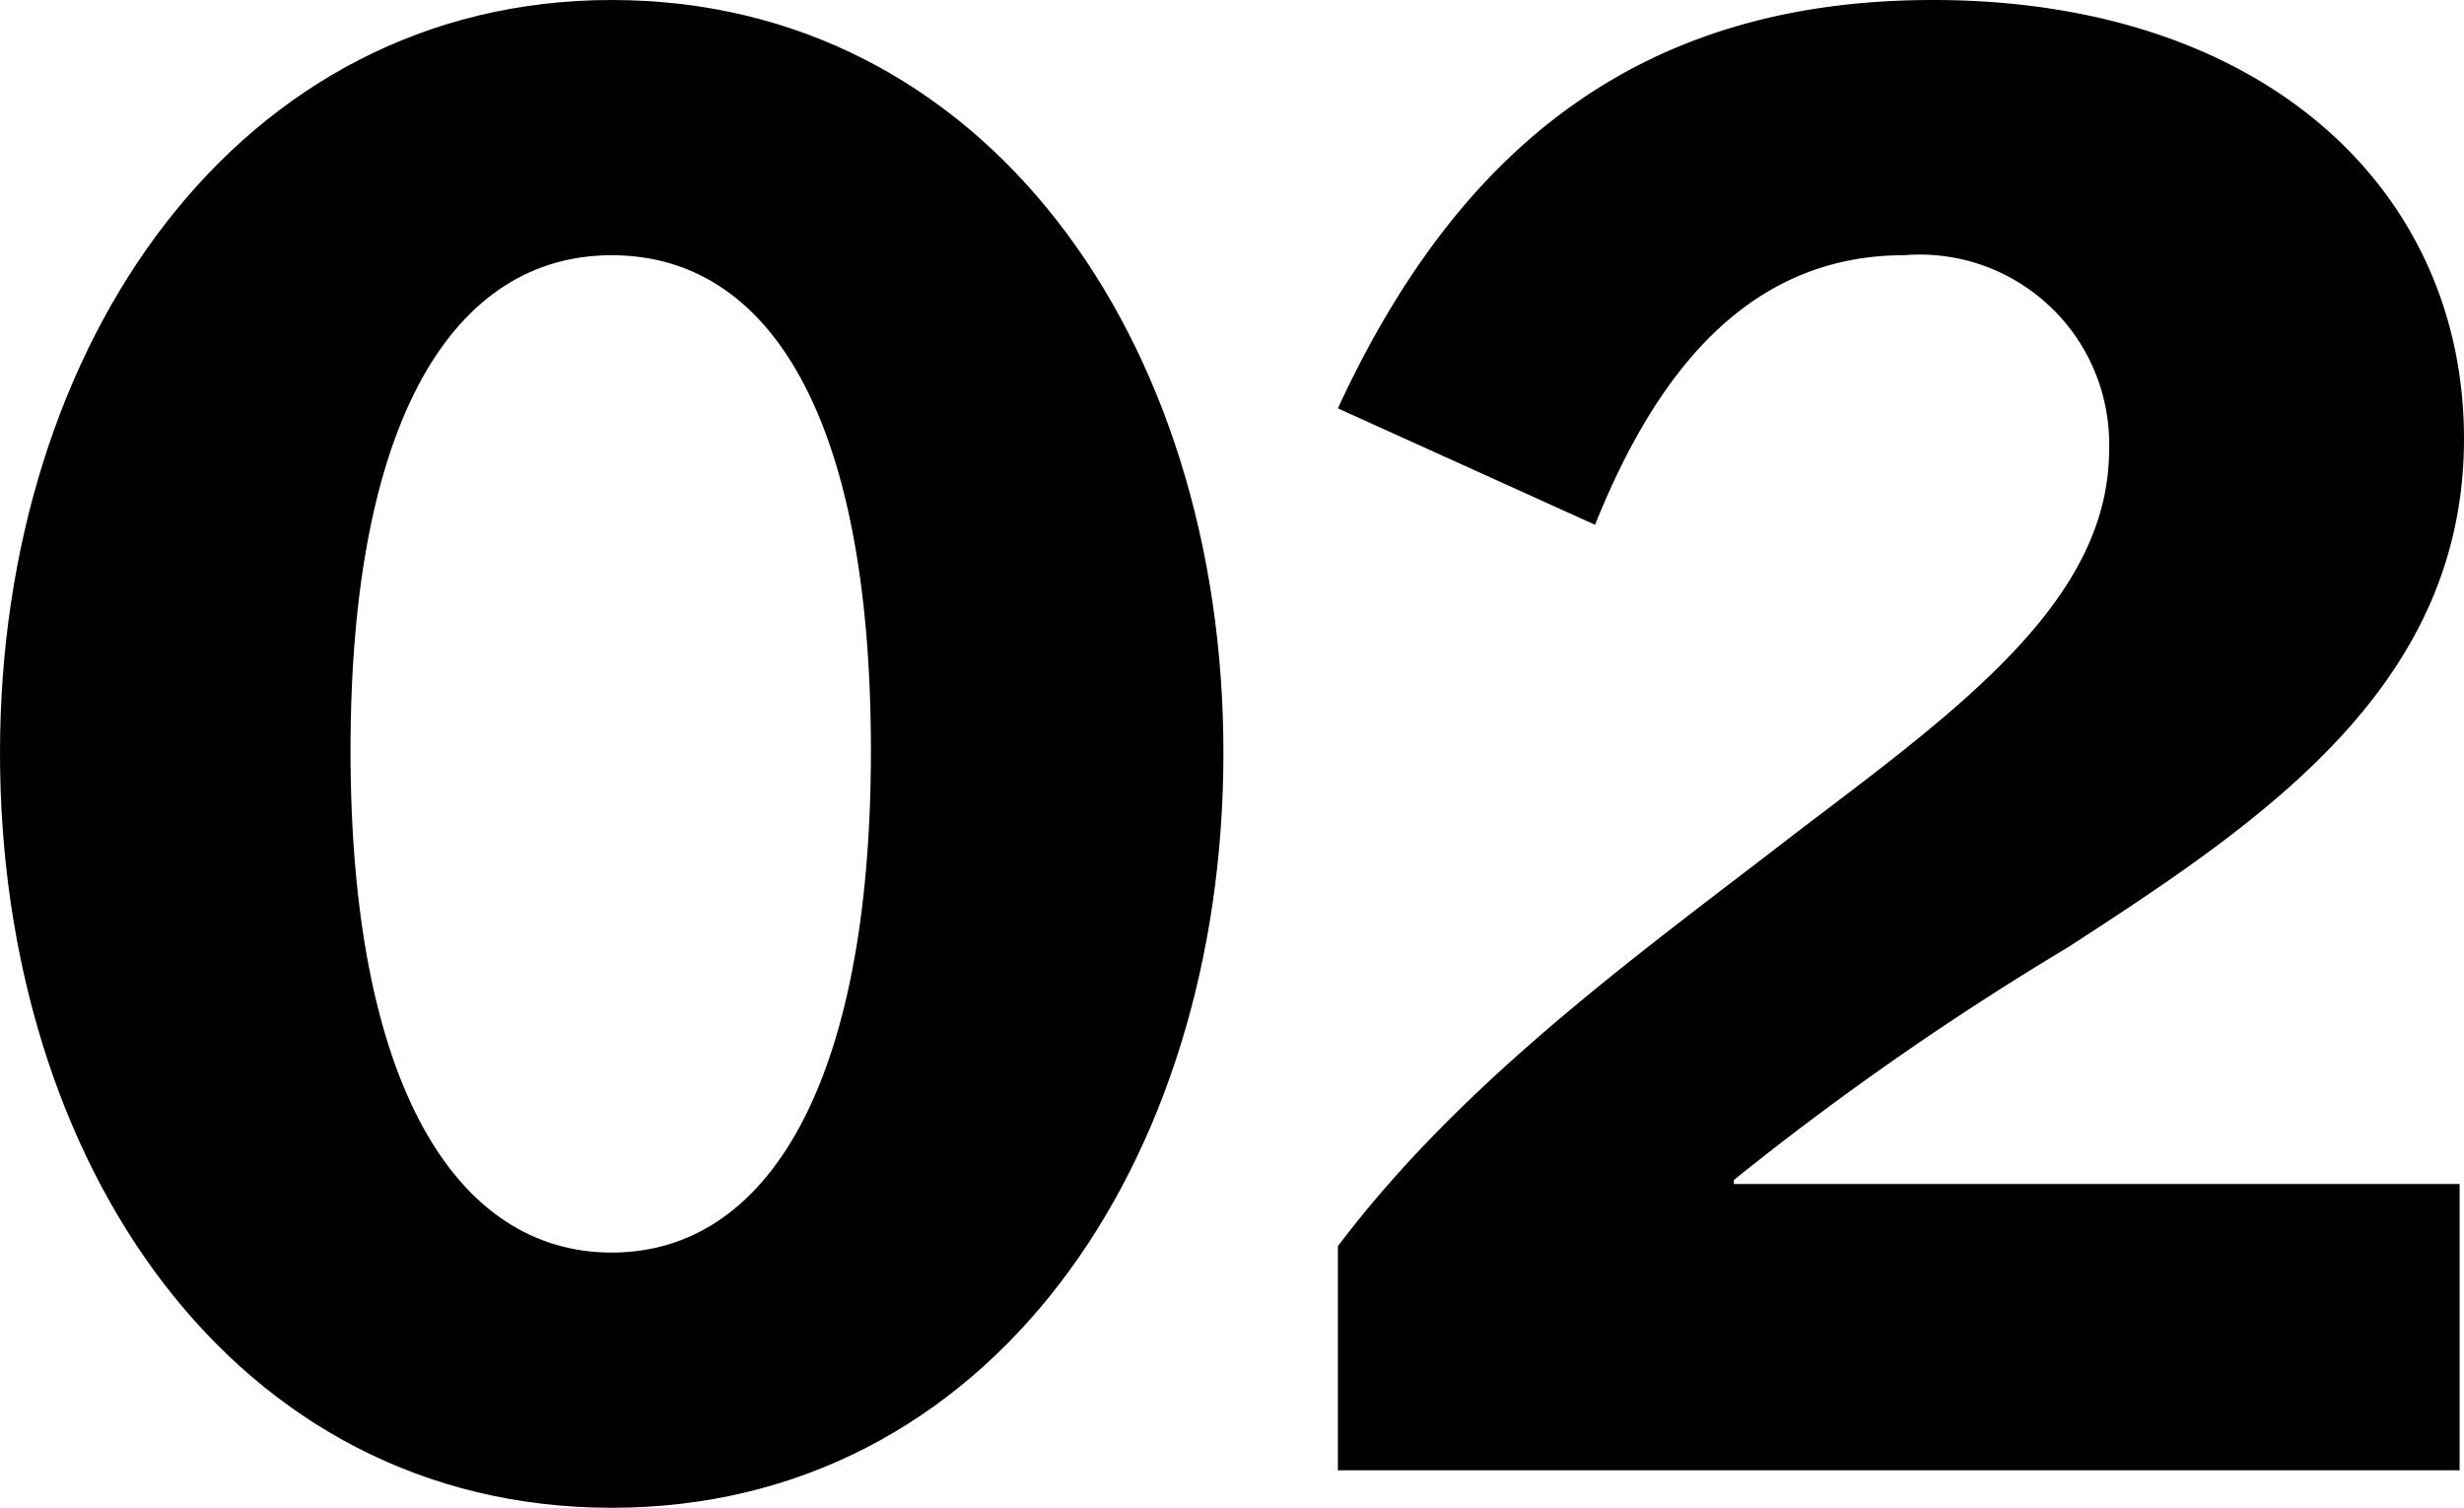 <svg xmlns="http://www.w3.org/2000/svg" viewBox="0 0 61.79 37.81"><g id="レイヤー_2" data-name="レイヤー 2"><g id="txt"><path d="M30.68,18.88c0,10.29-5.87,18.93-15.34,18.93S0,29.17,0,18.88,6,0,15.34,0,30.68,8.48,30.68,18.88ZM8.79,18.82c0,8.38,2.65,12.59,6.55,12.59s6.5-4.21,6.5-12.59S19.29,6.4,15.34,6.4,8.79,10.5,8.79,18.82Z"/><path d="M51.85,23.76a74.16,74.16,0,0,0-8.37,5.83v.1h18.2v7.18H33.55V31.25c3.22-4.26,7.7-7.43,11.6-10.45,4.05-3.07,7.74-5.77,7.74-9.52A4.75,4.75,0,0,0,47.75,6.4c-3.85,0-6.19,2.86-7.75,6.76l-6.45-2.92C36.72,3.38,41.45,0,48.47,0c8.32,0,13.32,4.78,13.32,11S56.74,20.59,51.85,23.76Z"/></g></g></svg>